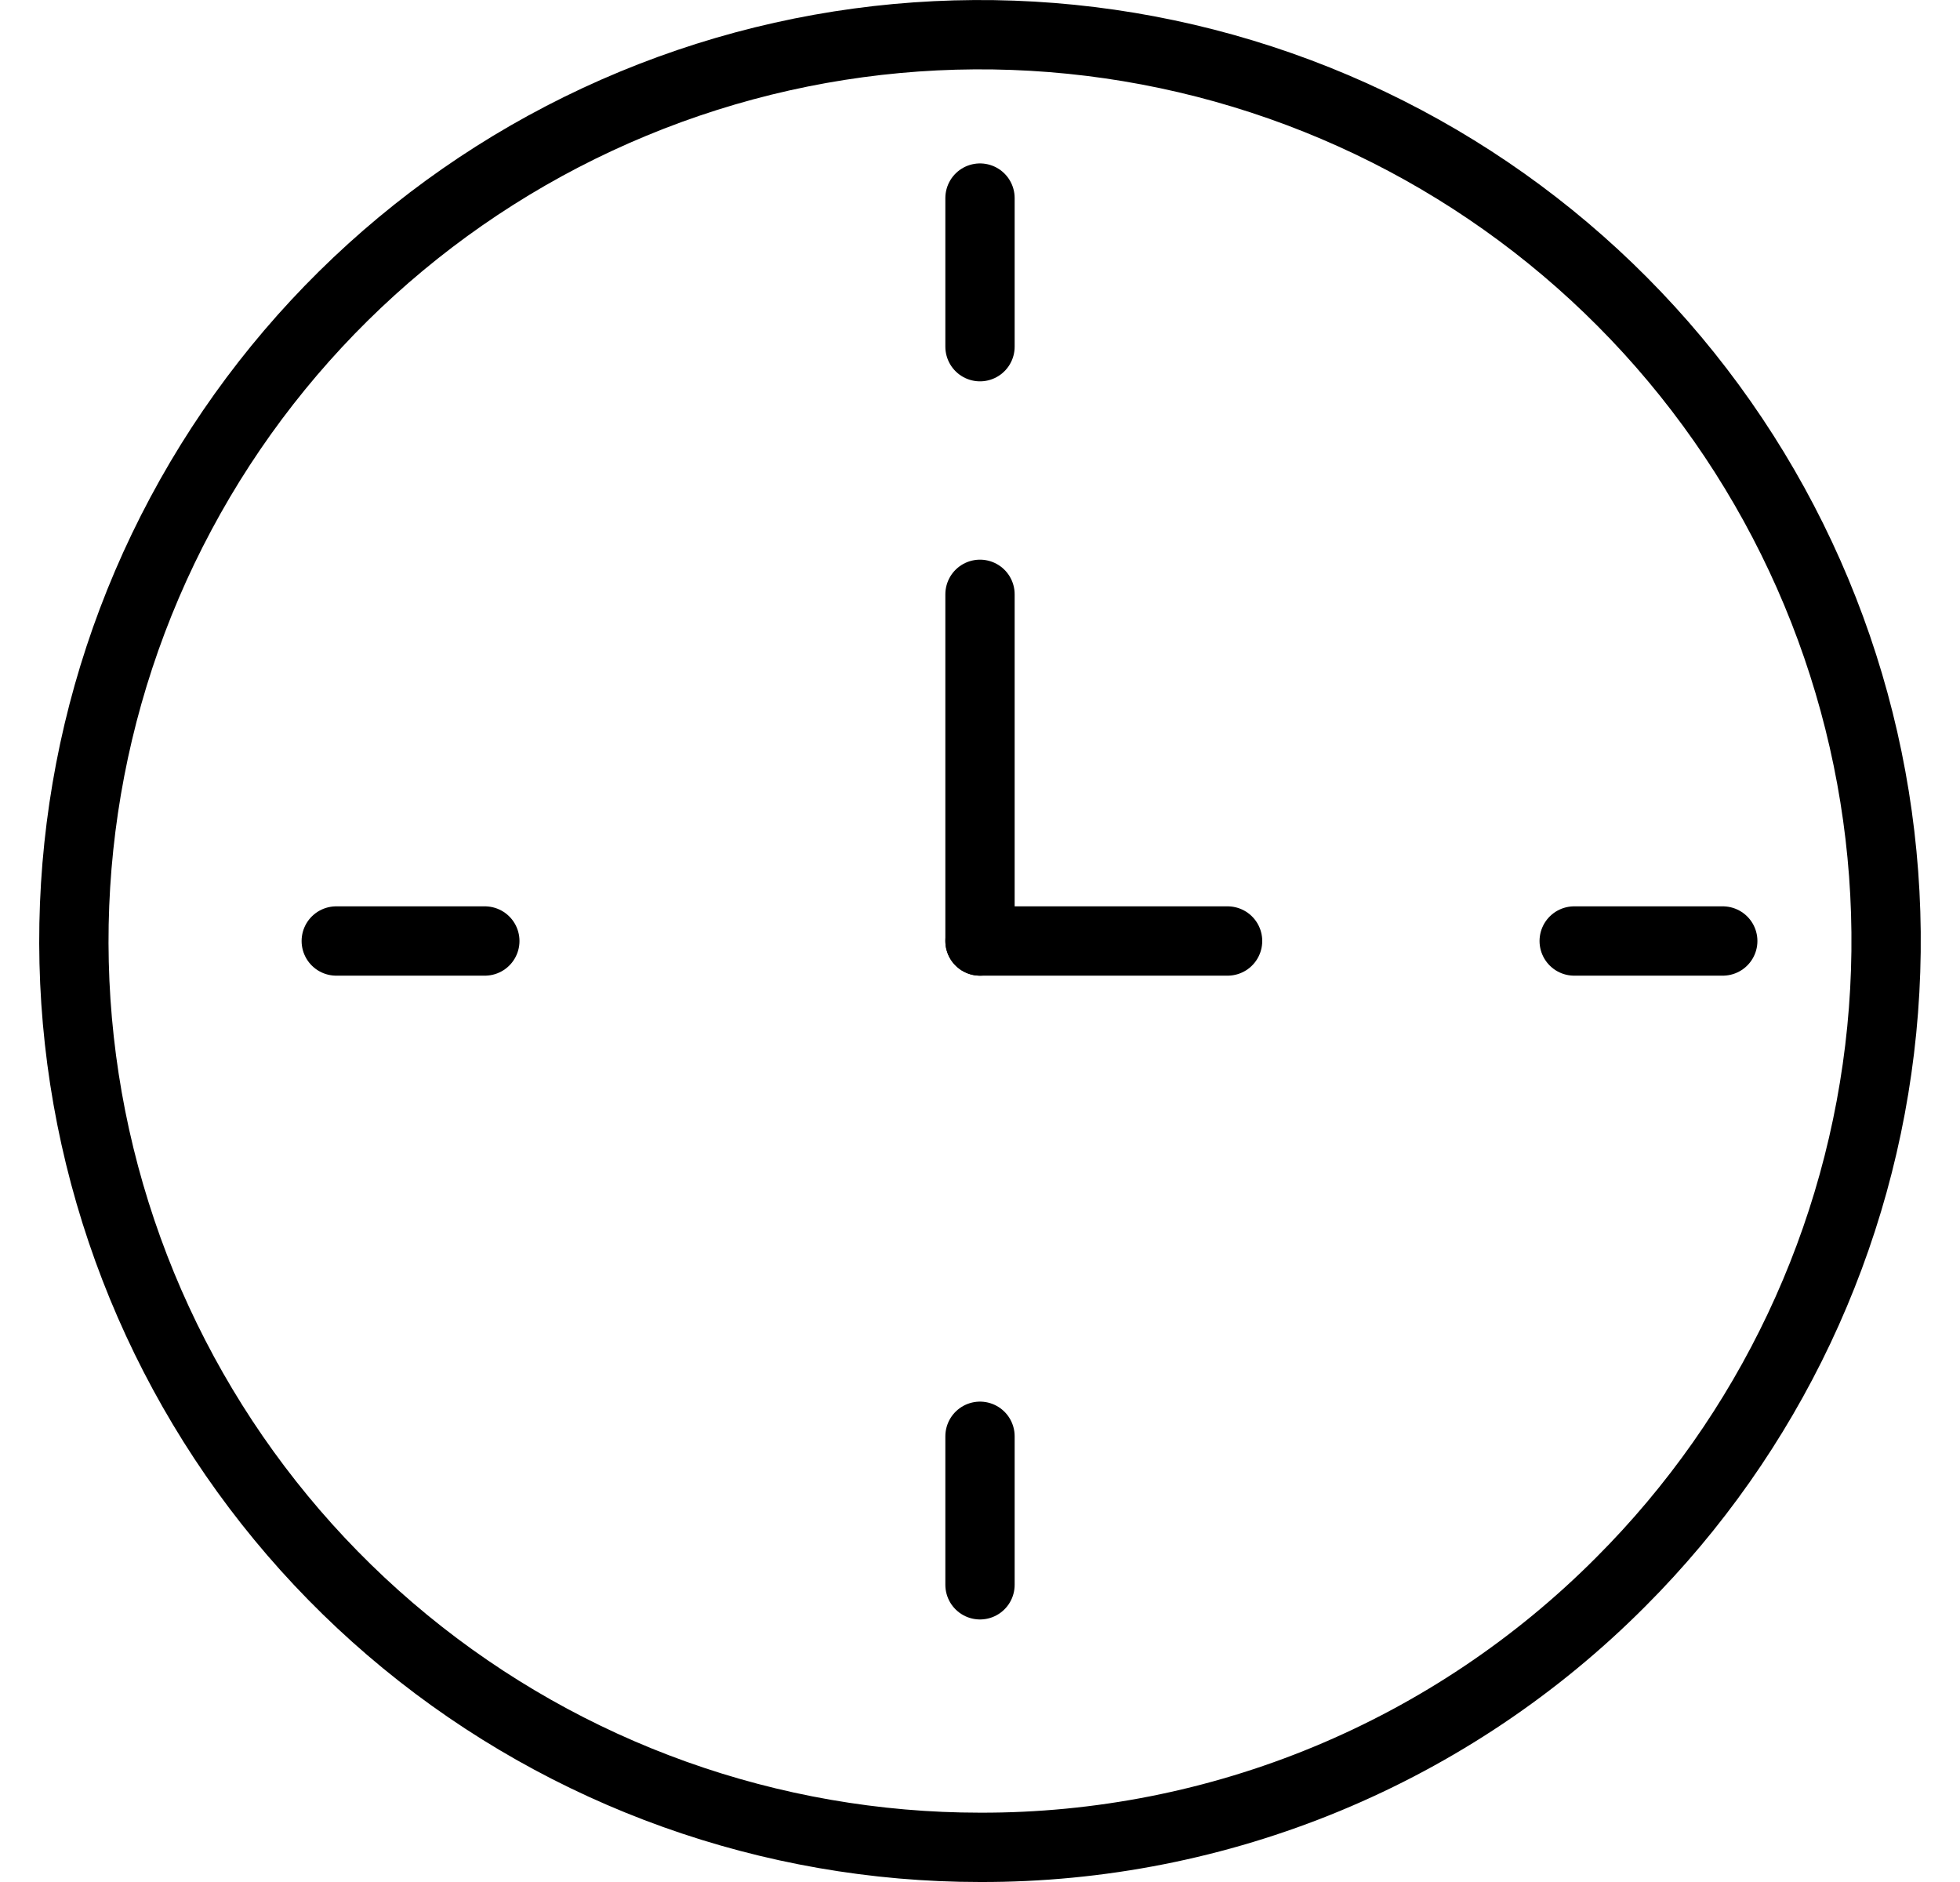 <svg width="25" height="24" viewBox="0 0 25 24" fill="none" xmlns="http://www.w3.org/2000/svg">
	<path d="M12.502 23.558H12.501C9.827 23.558 7.235 22.631 5.168 20.935C3.101 19.239 1.686 16.878 1.164 14.255C0.643 11.633 1.046 8.91 2.307 6.552C3.567 4.194 5.606 2.345 8.077 1.322C10.547 0.299 13.296 0.164 15.855 0.94C18.414 1.716 20.624 3.355 22.11 5.579C23.596 7.802 24.264 10.472 24.002 13.133C23.74 15.794 22.563 18.282 20.673 20.173L20.672 20.174C19.601 21.25 18.328 22.103 16.926 22.684C15.524 23.265 14.02 23.562 12.502 23.558Z" stroke="black" stroke-width="0.884"/>
	<path d="M12.5 12V7.579" stroke="black" stroke-width="0.884" stroke-linecap="round"/>
	<path d="M12.5 4.421V2.526" stroke="black" stroke-width="0.884" stroke-linecap="round"/>
	<path d="M12.5 20.21V18.316" stroke="black" stroke-width="0.884" stroke-linecap="round"/>
	<path d="M12.5 12H15.658" stroke="black" stroke-width="0.884" stroke-linecap="round"/>
	<path d="M20.079 12H21.974" stroke="black" stroke-width="0.884" stroke-linecap="round"/>
	<path d="M4.289 12H6.184" stroke="black" stroke-width="0.884" stroke-linecap="round"/>
</svg>
